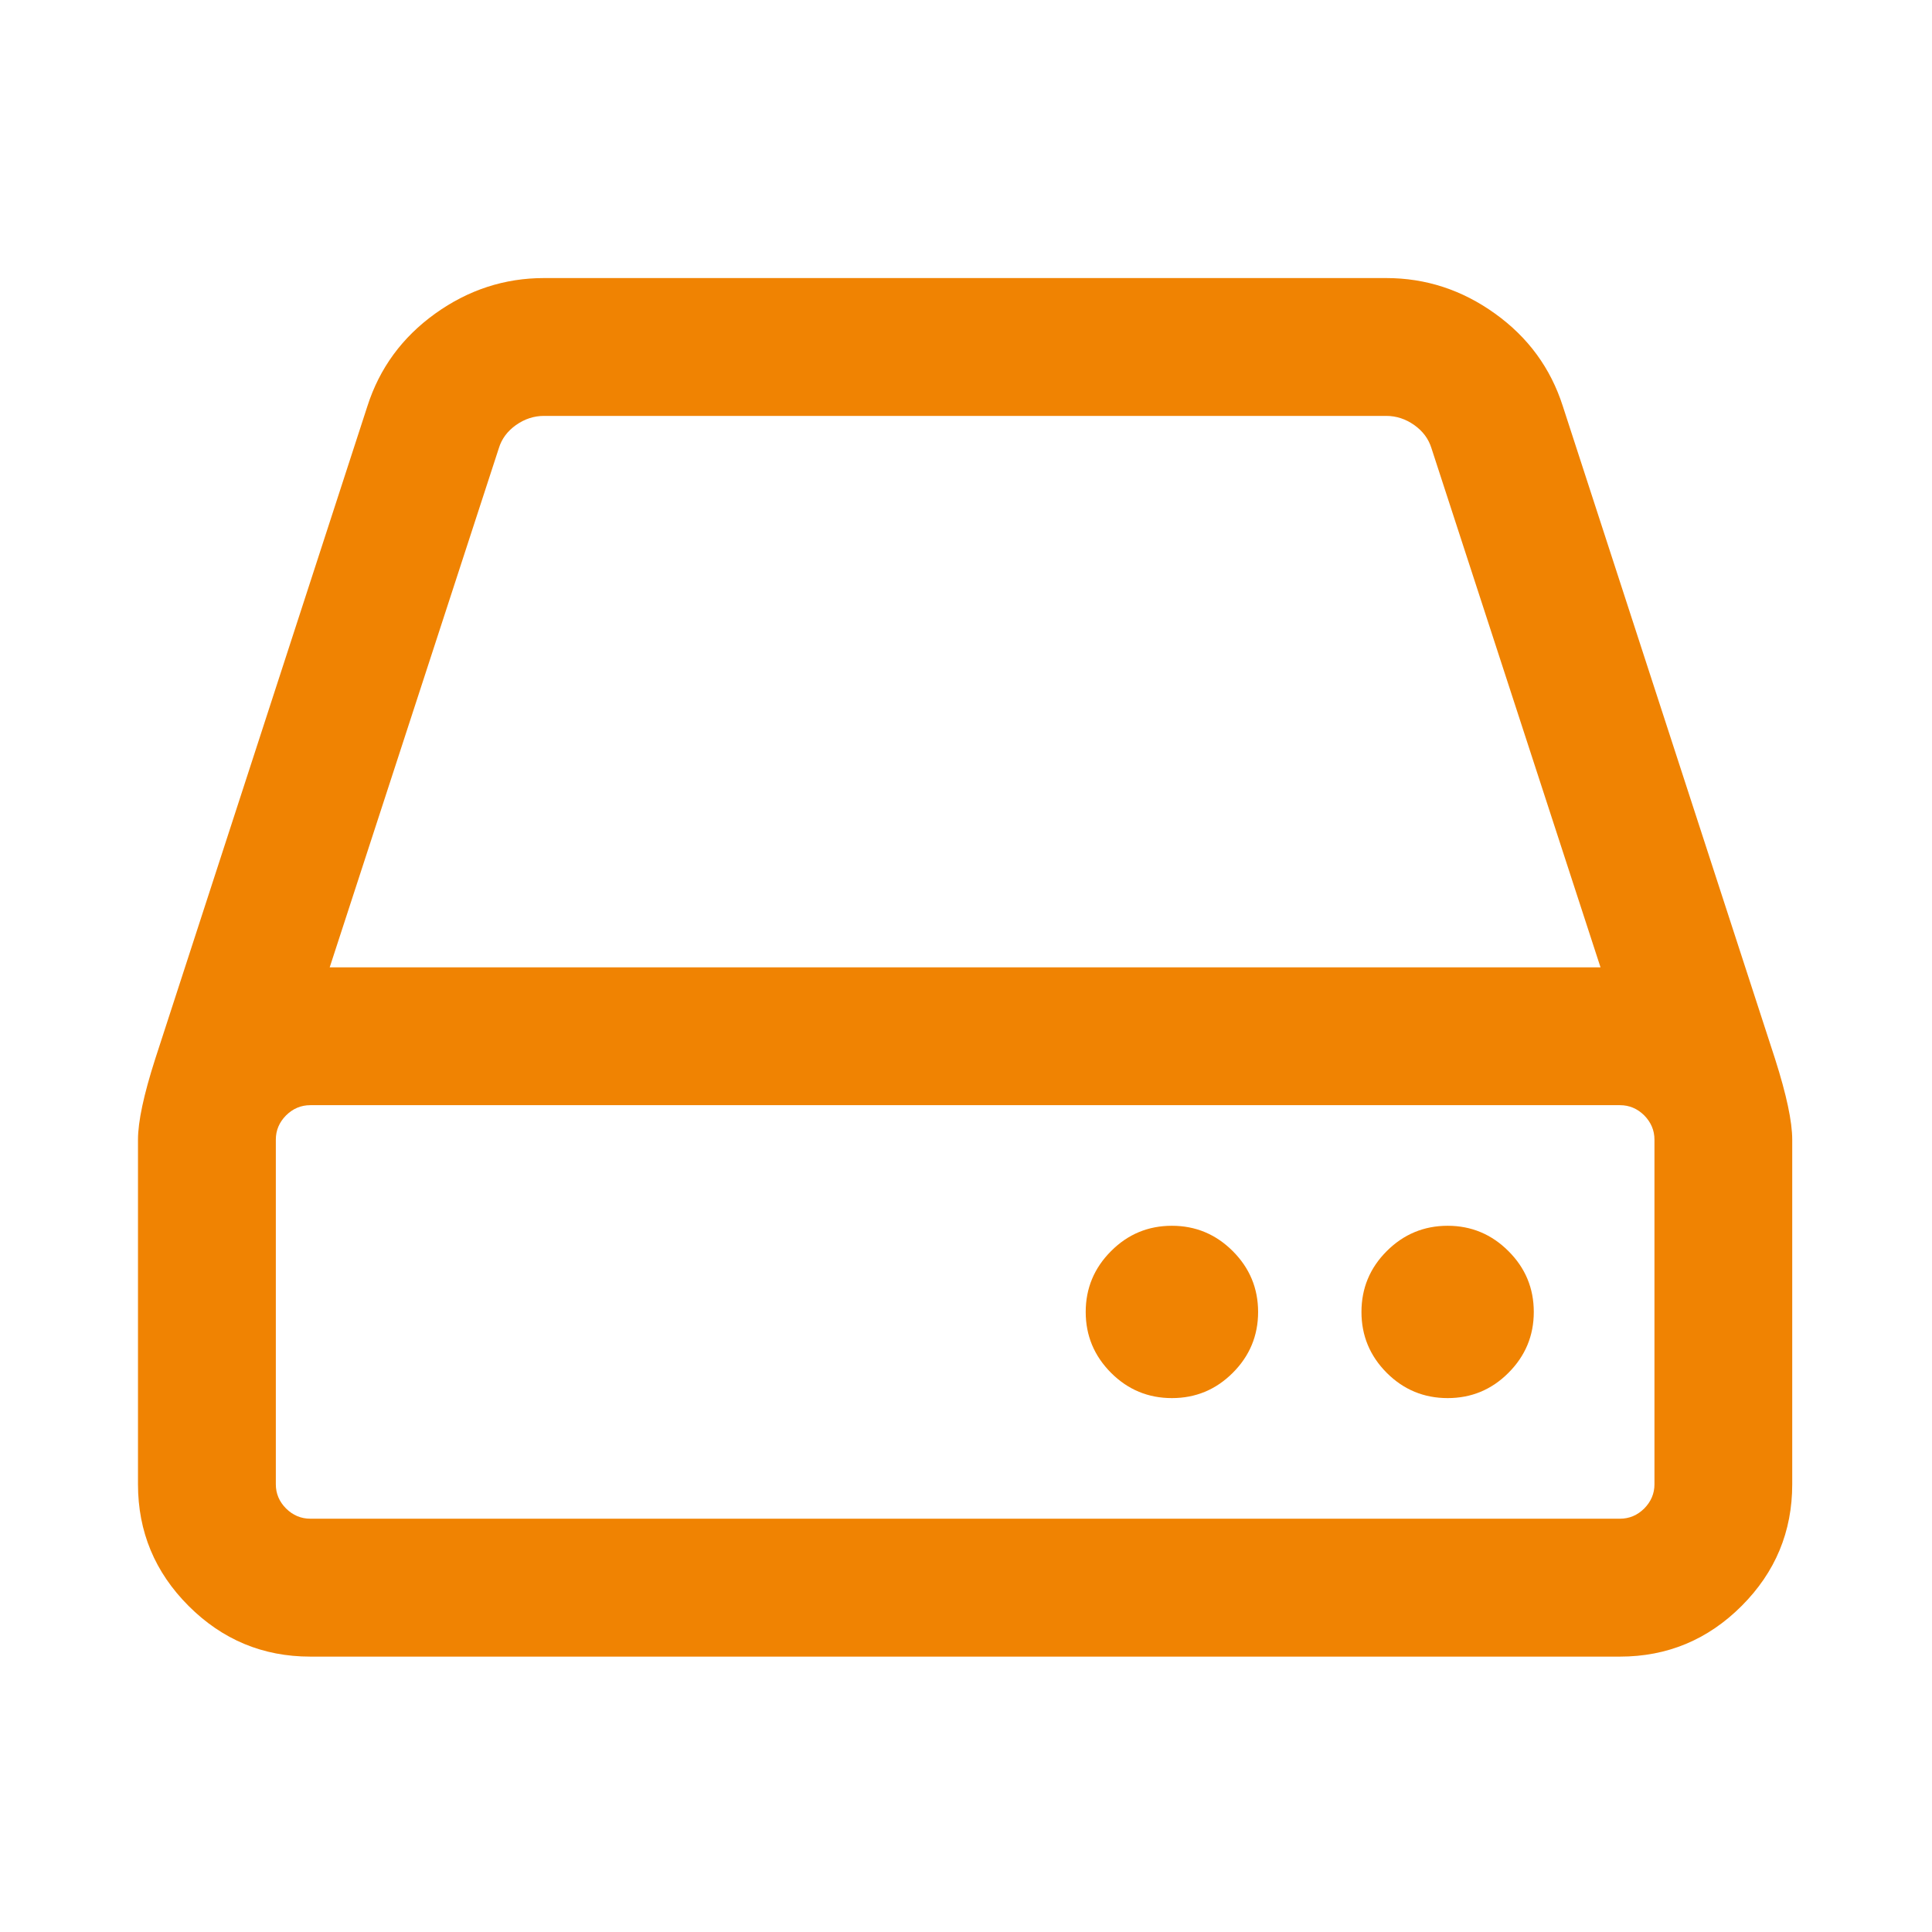 <?xml version="1.0" encoding="UTF-8"?>
<svg width="26px" height="26px" viewBox="0 0 26 26" version="1.1" xmlns="http://www.w3.org/2000/svg" xmlns:xlink="http://www.w3.org/1999/xlink">
    <title>86D2E9E1-3355-4947-B17A-022F297B5EC4</title>
    <g id="Ver02" stroke="none" stroke-width="1" fill="none" fill-rule="evenodd">
        <g id="N1.9.2-Move-completed" transform="translate(-80, -124)">
            <g id="Group">
                <g id="Group-2" transform="translate(42, 116)">
                    <g id="Group-7" transform="translate(18, 8)">
                        <g id="icon_sidebar_drive_selected" transform="translate(20, 0)">
                            <g>
                                <path d="M18.655,3.742 C19.187,3.742 19.675,3.901 20.119,4.22 C20.564,4.539 20.868,4.954 21.032,5.467 L21.032,5.467 L23.888,14.25 C24.042,14.733 24.119,15.095 24.119,15.337 L24.119,15.337 L24.119,19.975 C24.119,20.612 23.892,21.158 23.438,21.612 C22.984,22.066 22.438,22.294 21.8,22.294 L21.8,22.294 L4.176,22.294 C3.538,22.294 2.992,22.066 2.538,21.612 C2.084,21.158 1.857,20.612 1.857,19.975 L1.857,19.975 L1.857,15.337 C1.857,15.095 1.934,14.733 2.089,14.25 L2.089,14.25 L4.944,5.467 C5.108,4.954 5.413,4.539 5.857,4.22 C6.302,3.901 6.79,3.742 7.321,3.742 L7.321,3.742 Z M21.801,14.873 L4.176,14.873 C4.051,14.873 3.942,14.919 3.85,15.01 C3.758,15.103 3.712,15.211 3.712,15.337 L3.712,15.337 L3.712,19.975 C3.712,20.1 3.758,20.209 3.85,20.301 C3.942,20.392 4.051,20.438 4.176,20.438 L4.176,20.438 L21.801,20.438 C21.926,20.438 22.035,20.392 22.127,20.301 C22.218,20.209 22.265,20.1 22.265,19.975 L22.265,19.975 L22.265,15.337 C22.265,15.211 22.218,15.103 22.127,15.01 C22.035,14.919 21.926,14.873 21.801,14.873 L21.801,14.873 Z M15.771,16.496 C16.09,16.496 16.363,16.61 16.59,16.837 C16.817,17.064 16.931,17.337 16.931,17.656 C16.931,17.975 16.817,18.248 16.59,18.475 C16.363,18.702 16.09,18.815 15.771,18.815 C15.452,18.815 15.179,18.702 14.952,18.475 C14.725,18.247 14.611,17.974 14.611,17.656 C14.611,17.337 14.725,17.064 14.952,16.837 C15.179,16.609 15.452,16.496 15.771,16.496 Z M19.482,16.496 C19.8,16.496 20.073,16.61 20.3,16.837 C20.528,17.064 20.641,17.337 20.641,17.656 C20.641,17.975 20.527,18.248 20.3,18.475 C20.074,18.702 19.8,18.815 19.482,18.815 C19.163,18.815 18.889,18.702 18.662,18.475 C18.435,18.247 18.322,17.974 18.322,17.656 C18.322,17.337 18.435,17.064 18.662,16.837 C18.889,16.61 19.163,16.496 19.482,16.496 Z M18.655,5.597 L7.321,5.597 C7.186,5.597 7.061,5.638 6.944,5.72 C6.829,5.802 6.751,5.906 6.713,6.032 L6.713,6.032 L4.437,13.018 L21.539,13.018 L19.264,6.032 C19.225,5.906 19.148,5.802 19.032,5.72 C18.916,5.638 18.79,5.597 18.655,5.597 L18.655,5.597 Z" id="Combined-Shape" fill="#F08302" fill-rule="nonzero"></path>
                                <rect id="area" x="0" y="0" width="26" height="26"></rect>
                            </g>
                        </g>
                    </g>
                </g>
            </g>
        </g>
    </g>
</svg>